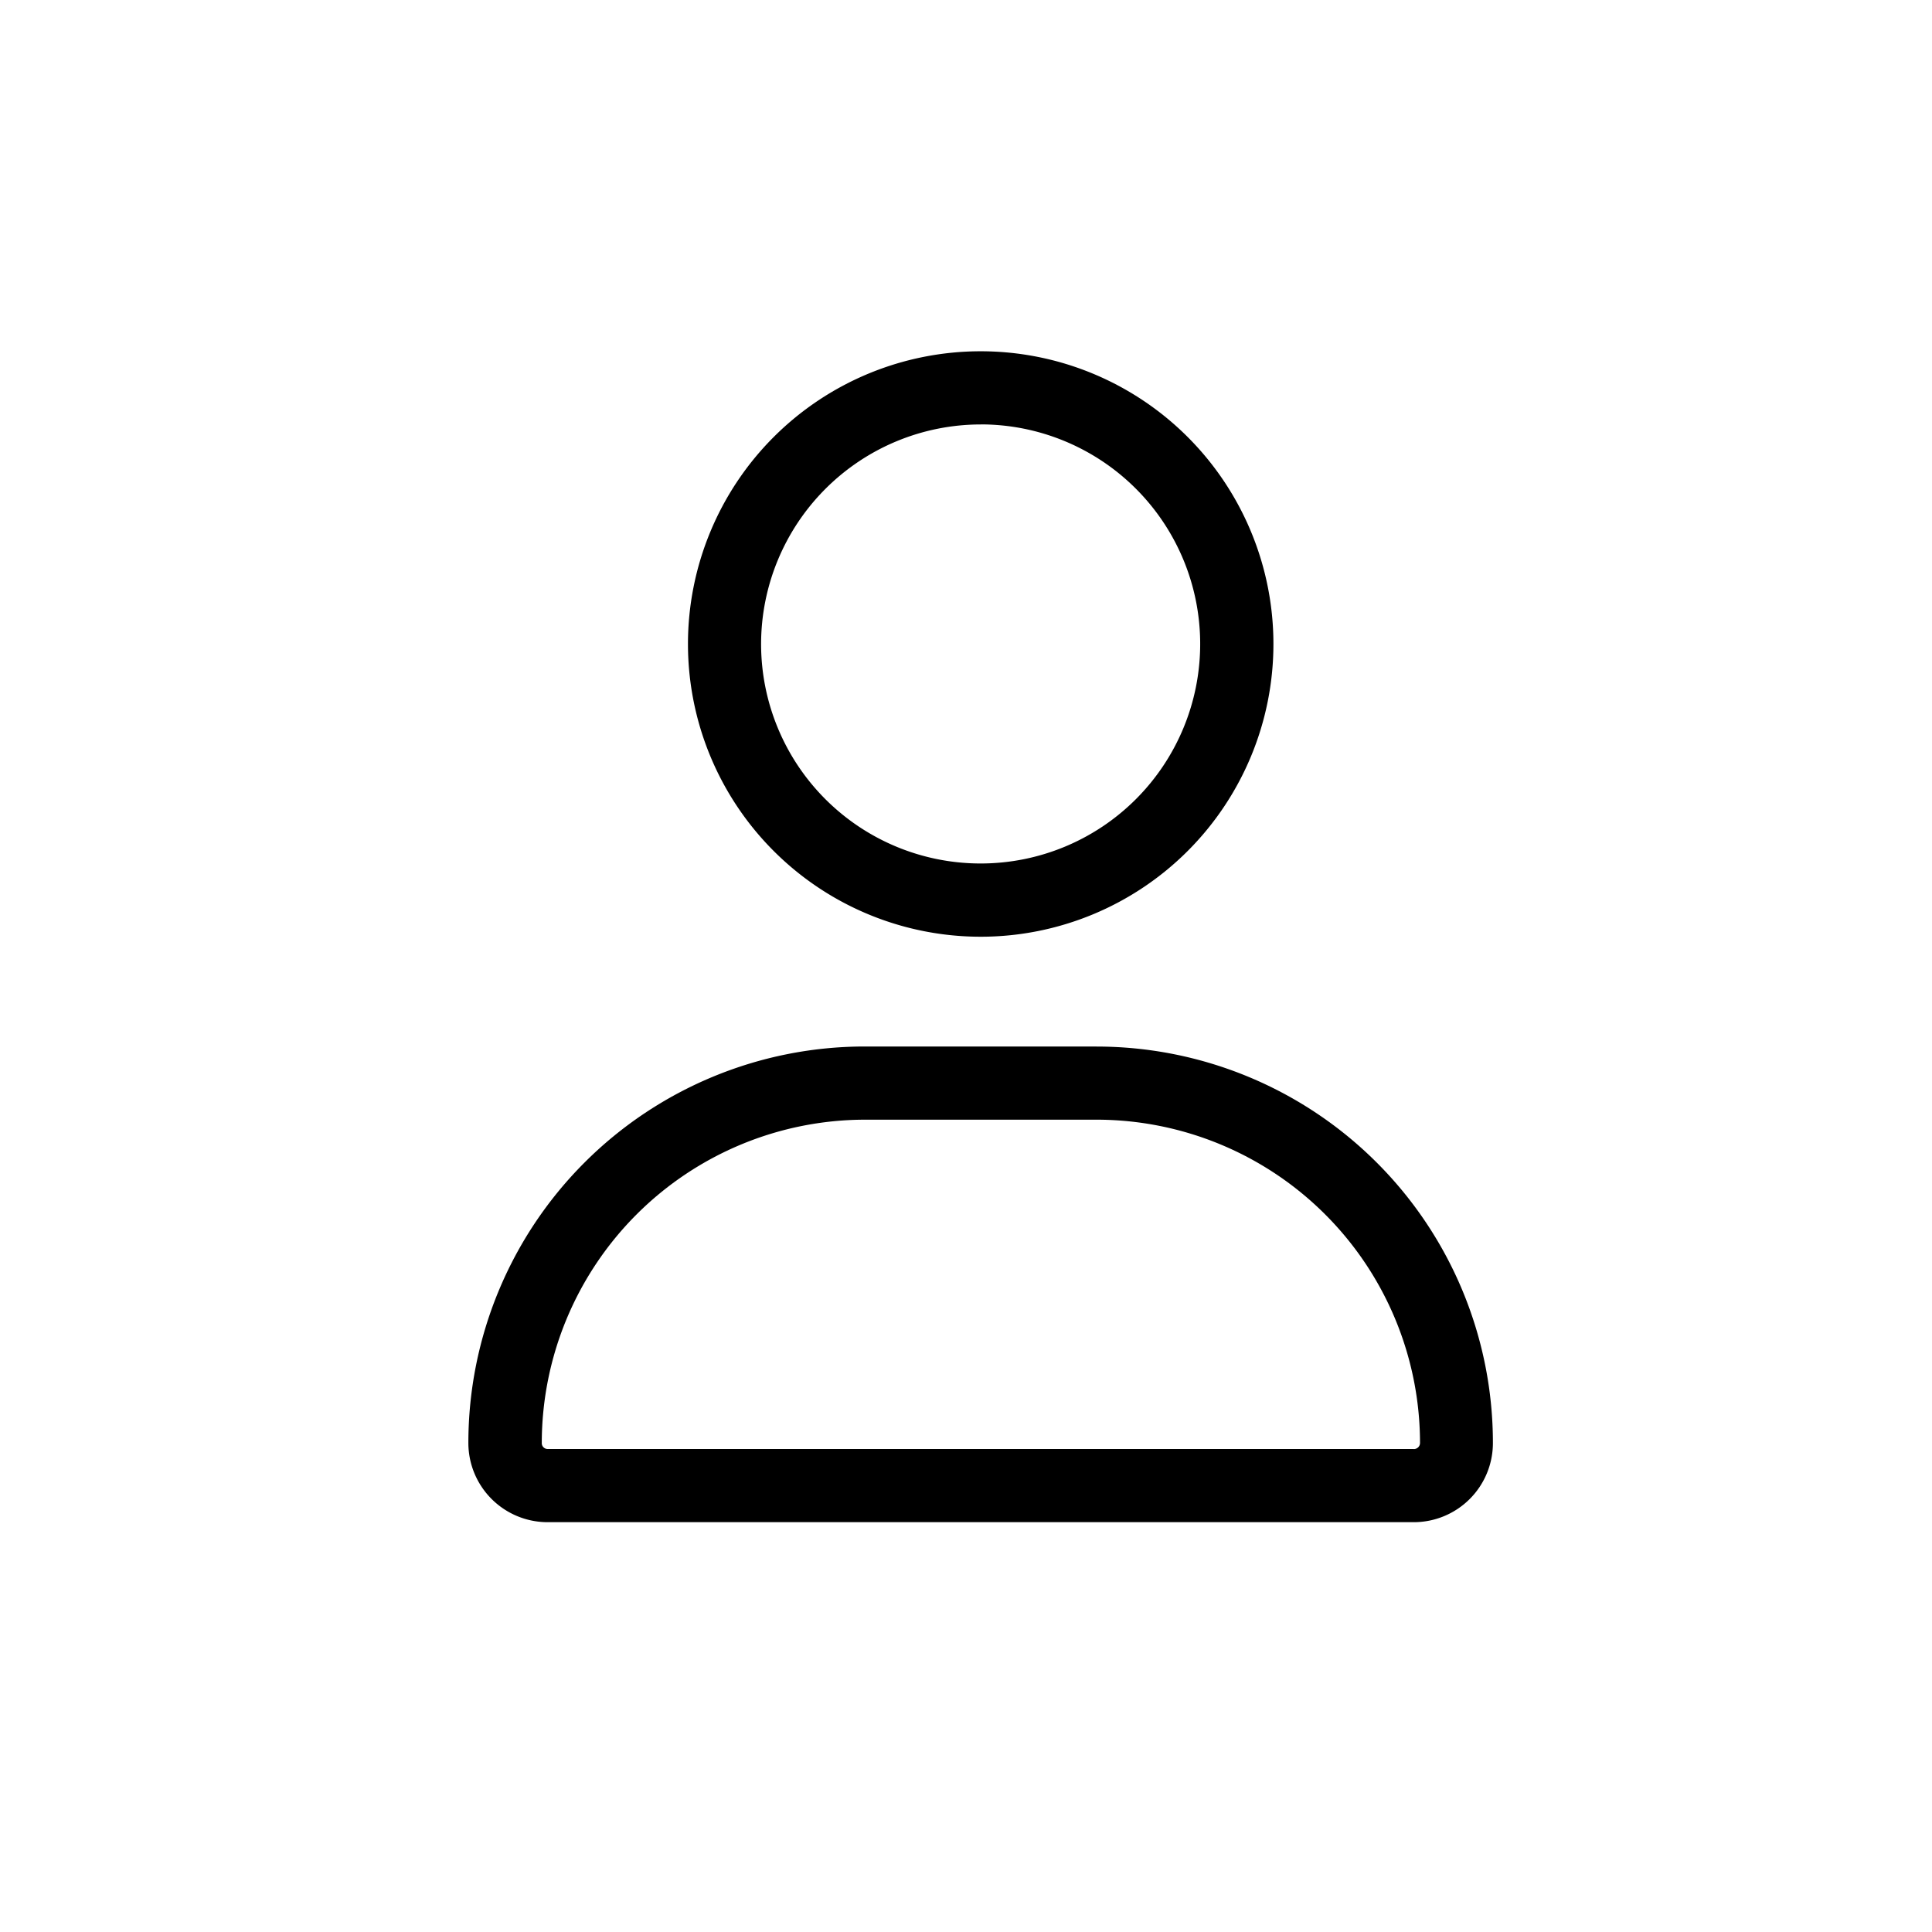 <svg xmlns="http://www.w3.org/2000/svg" width="33" height="33" viewBox="0 0 33 33">
  <g id="user" transform="translate(-27 -198)">
    <path id="user-2" data-name="user" d="M8.751,10a5,5,0,1,0-5-5A5,5,0,0,0,8.751,10Zm0-8.751A3.75,3.75,0,1,1,5,5,3.754,3.754,0,0,1,8.751,1.25Zm1.981,10.626H6.77A6.771,6.771,0,0,0,0,18.646,1.354,1.354,0,0,0,1.354,20H16.148A1.352,1.352,0,0,0,17.5,18.646,6.77,6.77,0,0,0,10.731,11.876Zm5.414,6.875H1.354a.1.1,0,0,1-.1-.105,5.527,5.527,0,0,1,5.52-5.52h3.957a5.528,5.528,0,0,1,5.524,5.52A.105.105,0,0,1,16.145,18.751Z" transform="translate(35 204)" fill="#000"/>
    <rect id="Rectangle_76" data-name="Rectangle 76" width="33" height="33" transform="translate(27 198)" fill="none"/>
  </g>
</svg>
